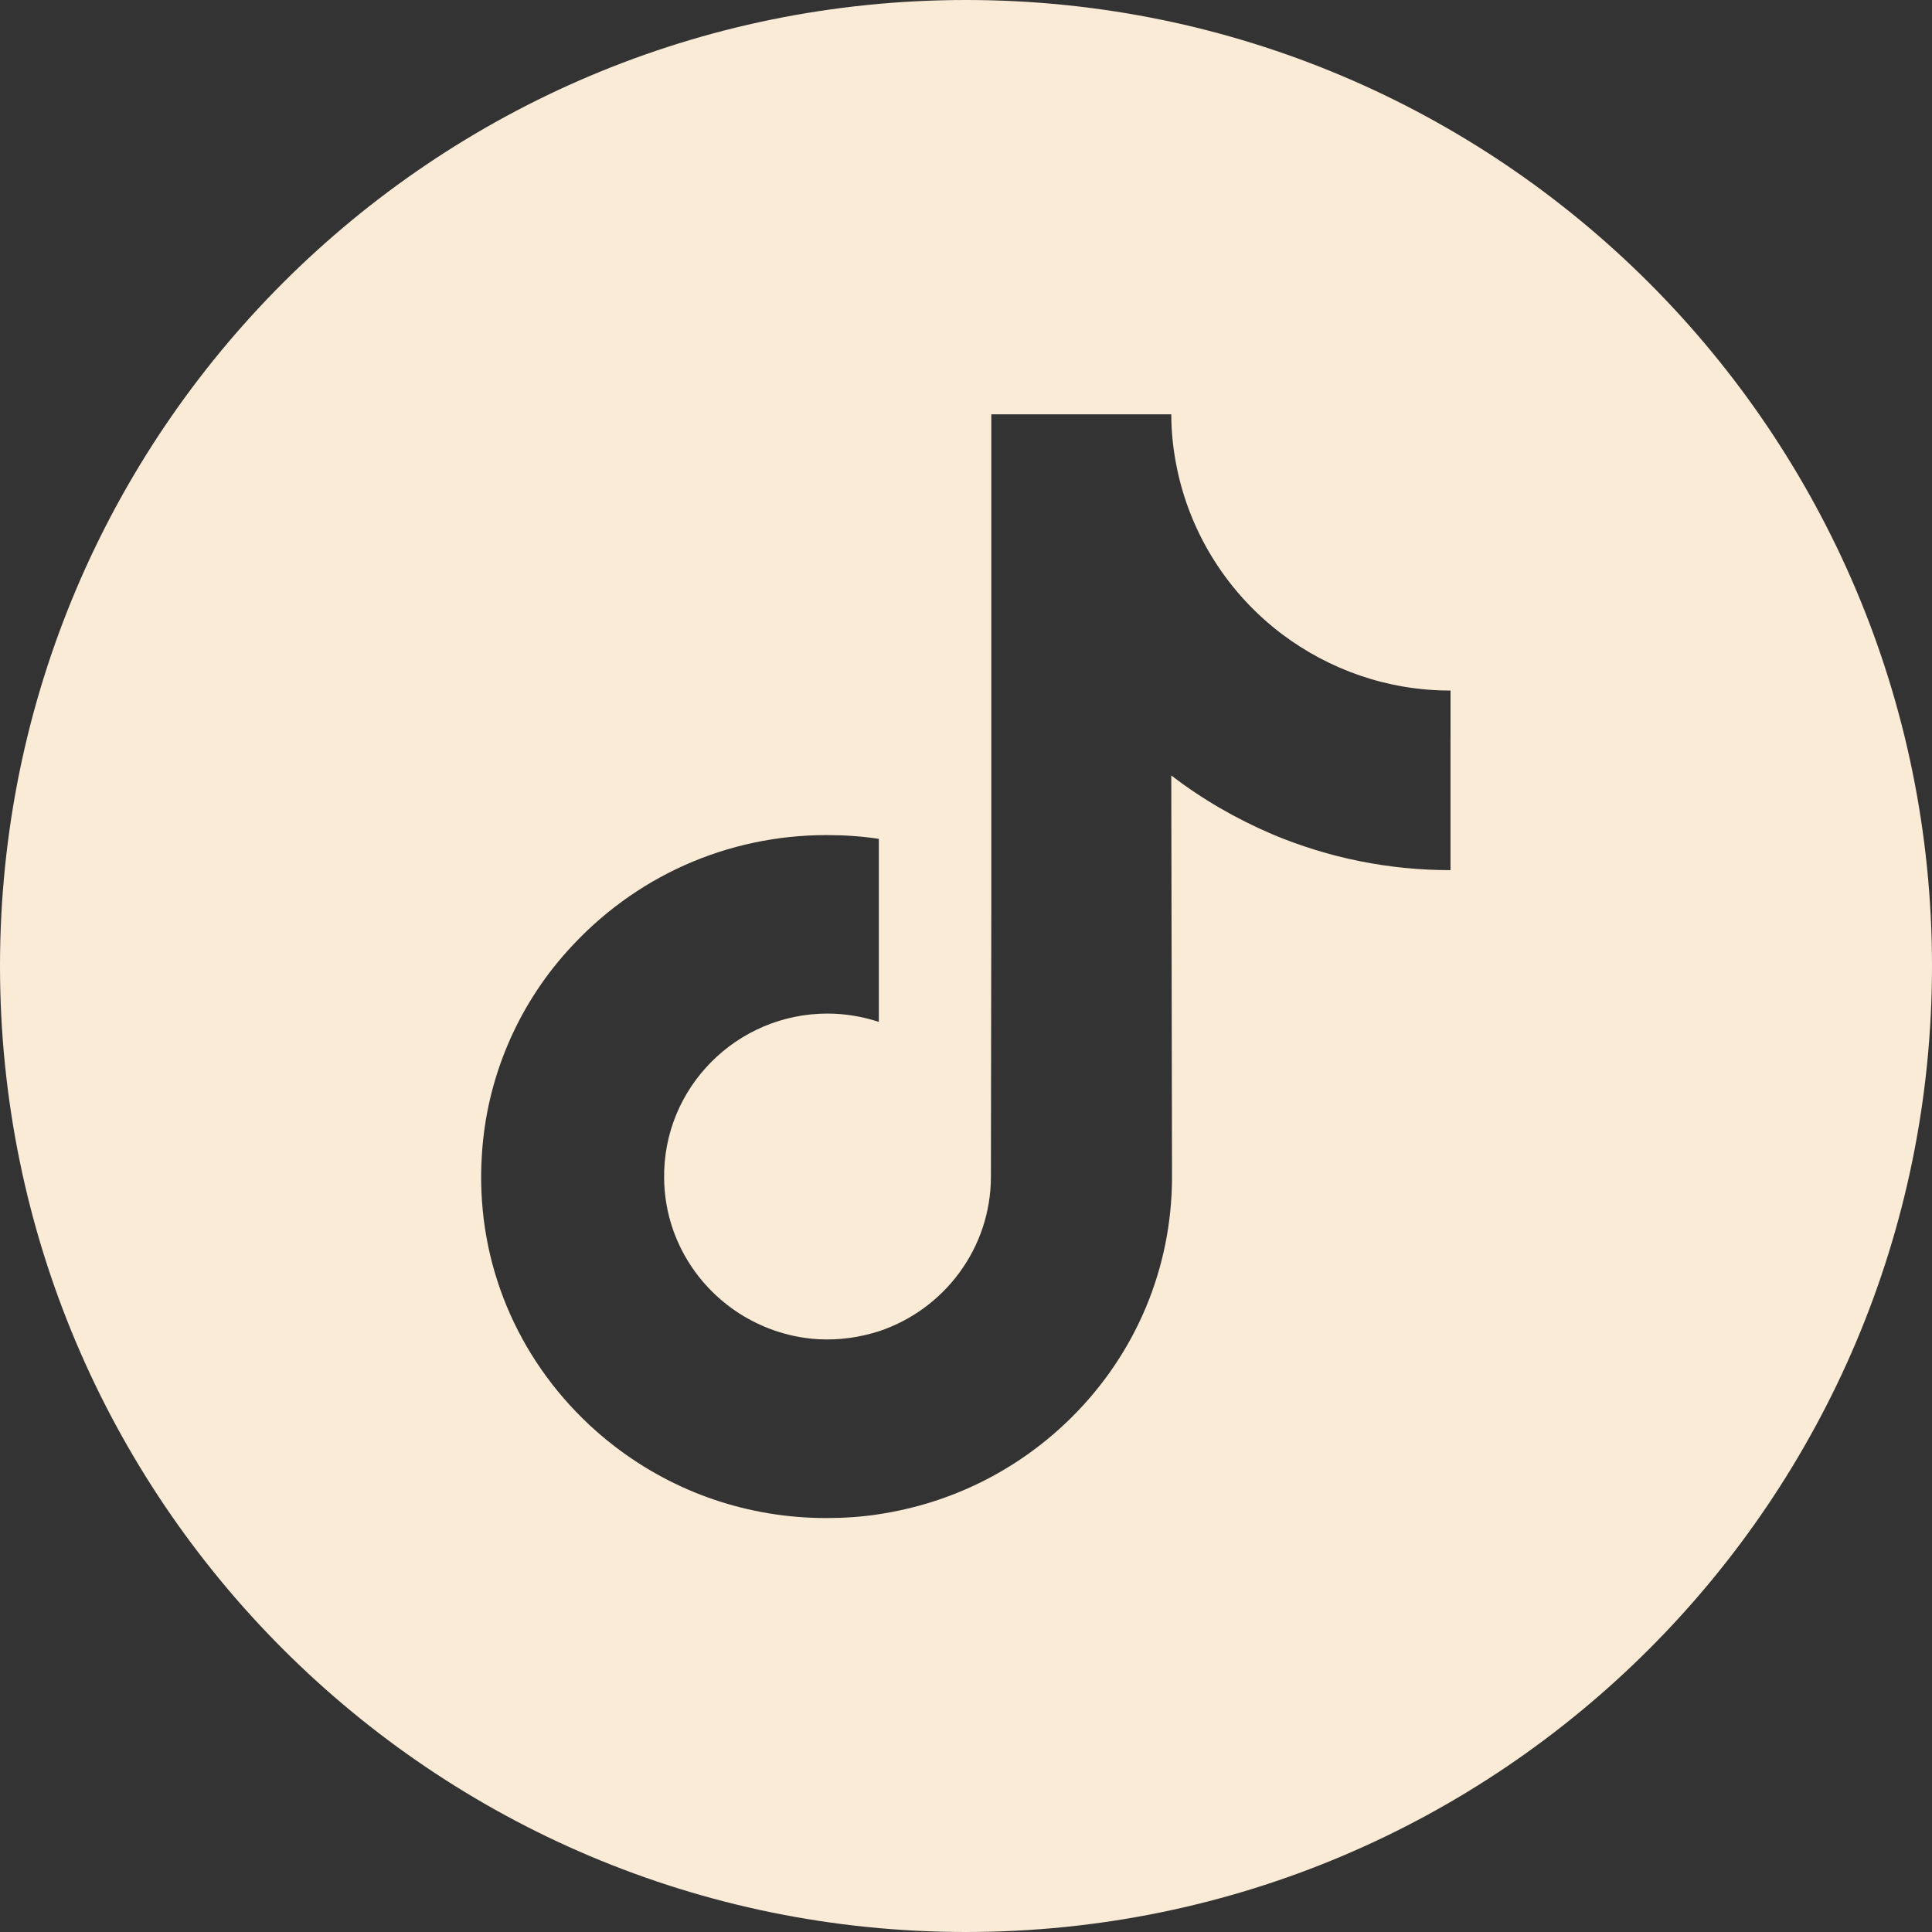 <?xml version="1.0" encoding="UTF-8"?><svg id="Capa_1" xmlns="http://www.w3.org/2000/svg" viewBox="0 0 850 850"><rect x="0" y="0" width="850" height="850" fill="#333333" stroke="none"/><defs><style>.cls-1{fill:#faebd7;stroke-width:0px;}</style></defs><path class="cls-1" d="m425,0C190.25,0,0,190.25,0,425s190.25,425,425,425,425-190.25,425-425S659.75,0,425,0Zm213.16,325.22v57.61c-27.06,0-53.46-5.31-78.36-15.77-15.94-6.81-30.88-15.44-44.49-25.9l.33,177.14c-.17,39.84-15.94,77.36-44.49,105.59-23.24,22.91-52.63,37.52-84.67,42.33-7.47,1.16-15.11,1.66-22.91,1.66-34.2,0-66.57-11.12-93.13-31.54-4.98-3.82-9.79-7.97-14.28-12.45-30.88-30.55-46.98-72.05-44.16-115.71,1.99-33.2,15.27-64.91,37.52-89.65,29.38-32.87,70.39-51.13,114.22-51.13,7.64,0,15.27.5,22.91,1.66v80.52c-7.14-2.32-14.78-3.65-22.58-3.65-40.01,0-72.55,32.71-71.88,72.71.33,25.73,14.44,48.14,35.03,60.43,9.79,5.81,20.92,9.46,32.87,10.13,9.3.5,18.26-.83,26.56-3.49,28.55-9.46,49.31-36.36,49.31-68.07l.17-118.54v-216.82h79.19c0,7.8.83,15.44,2.32,22.91,5.98,30.05,22.91,56.11,46.48,73.88,20.59,15.44,46.15,24.74,73.88,24.74h.17v21.42h0Z"/></svg>
